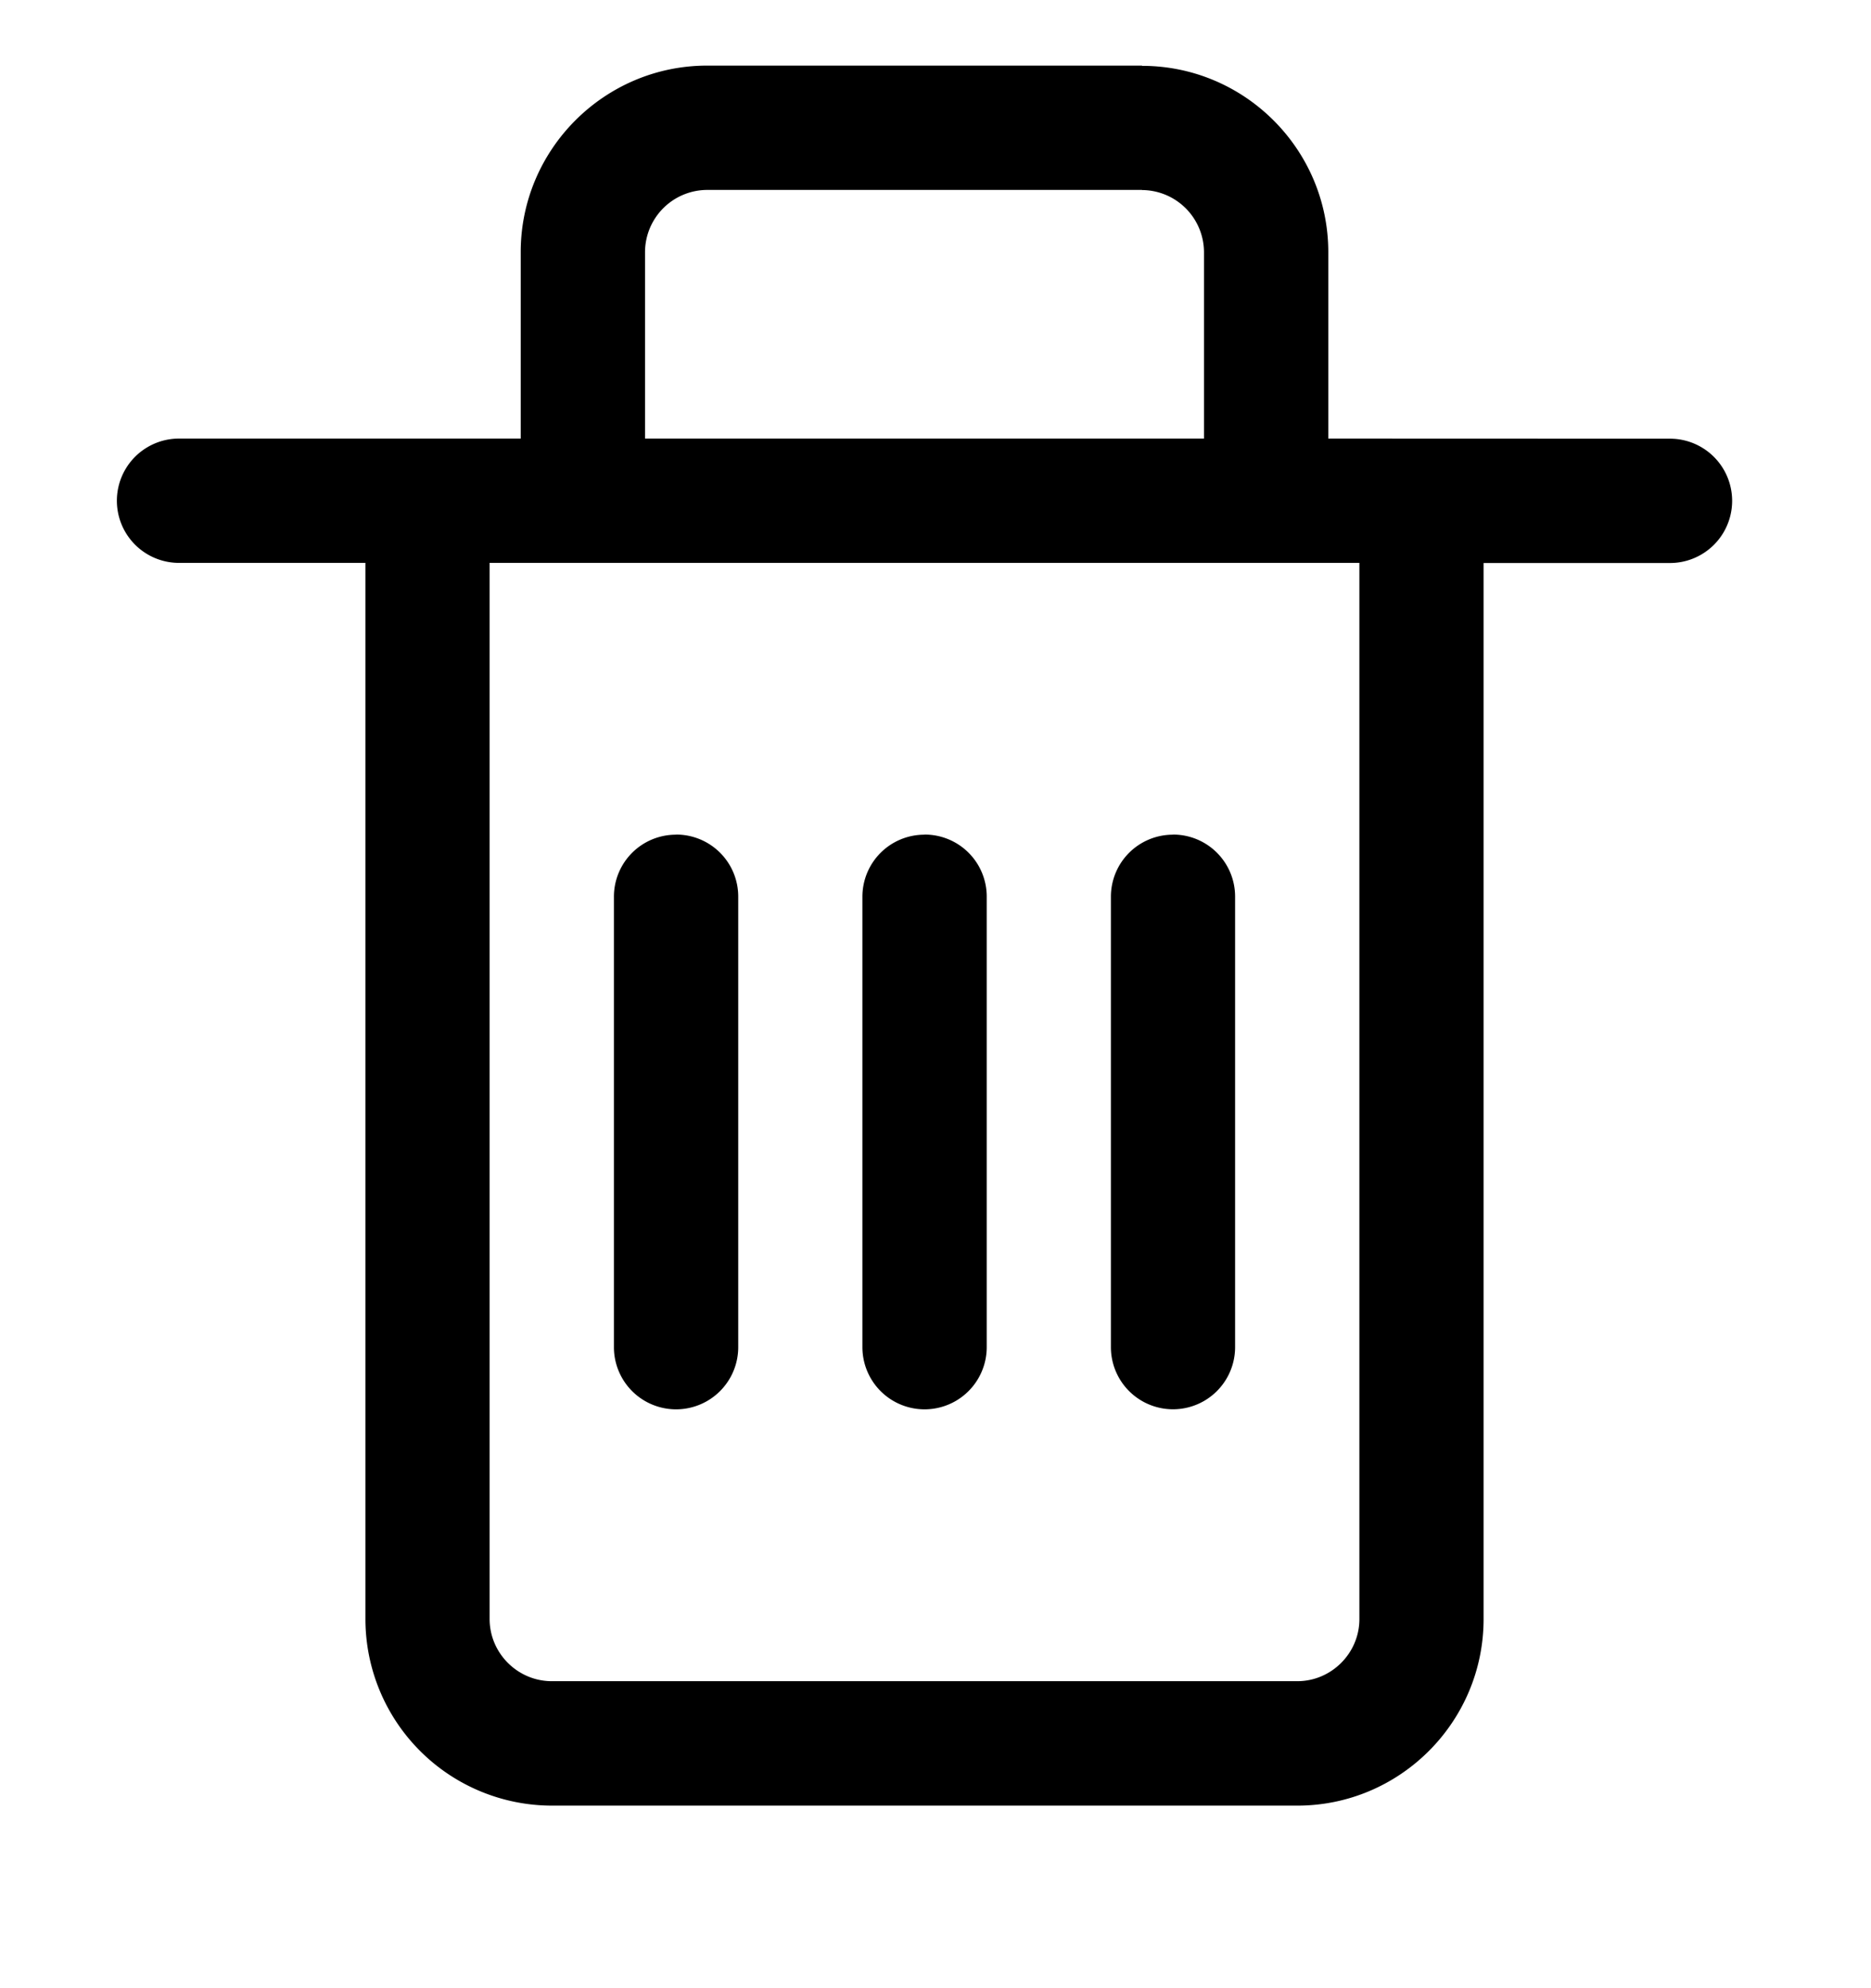 <svg width="100%" height="100%" viewBox="0 0 16 17" xmlns="http://www.w3.org/2000/svg"><path d="M9.766.563c.878 0 1.593.715 1.593 1.593V3.75l2.922.001a.53.53 0 1 1 0 1.063h-1.594v9.03c0 .879-.715 1.595-1.593 1.595H4.719a1.596 1.596 0 0 1-1.594-1.594V4.813H1.531a.53.53 0 1 1 0-1.063h2.922V2.155c0-.878.716-1.594 1.594-1.594h3.719zm1.859 4.25H4.187v9.03c0 .293.24.532.532.532h6.375c.292 0 .531-.24.531-.531V4.813zM5.781 7.136a.53.53 0 0 1 .532.531v3.852a.53.53 0 1 1-1.063 0V7.668a.53.53 0 0 1 .531-.531zm2.125 0a.53.53 0 0 1 .532.531v3.852a.53.53 0 1 1-1.063 0V7.668a.53.53 0 0 1 .531-.531zm2.125 0a.53.53 0 0 1 .531.531v3.852a.53.53 0 1 1-1.062 0V7.668a.53.53 0 0 1 .531-.531zm-.265-5.512h-3.72a.533.533 0 0 0-.53.531V3.75h4.78V2.156a.533.533 0 0 0-.53-.531z" fill-rule="evenodd"/></svg>
